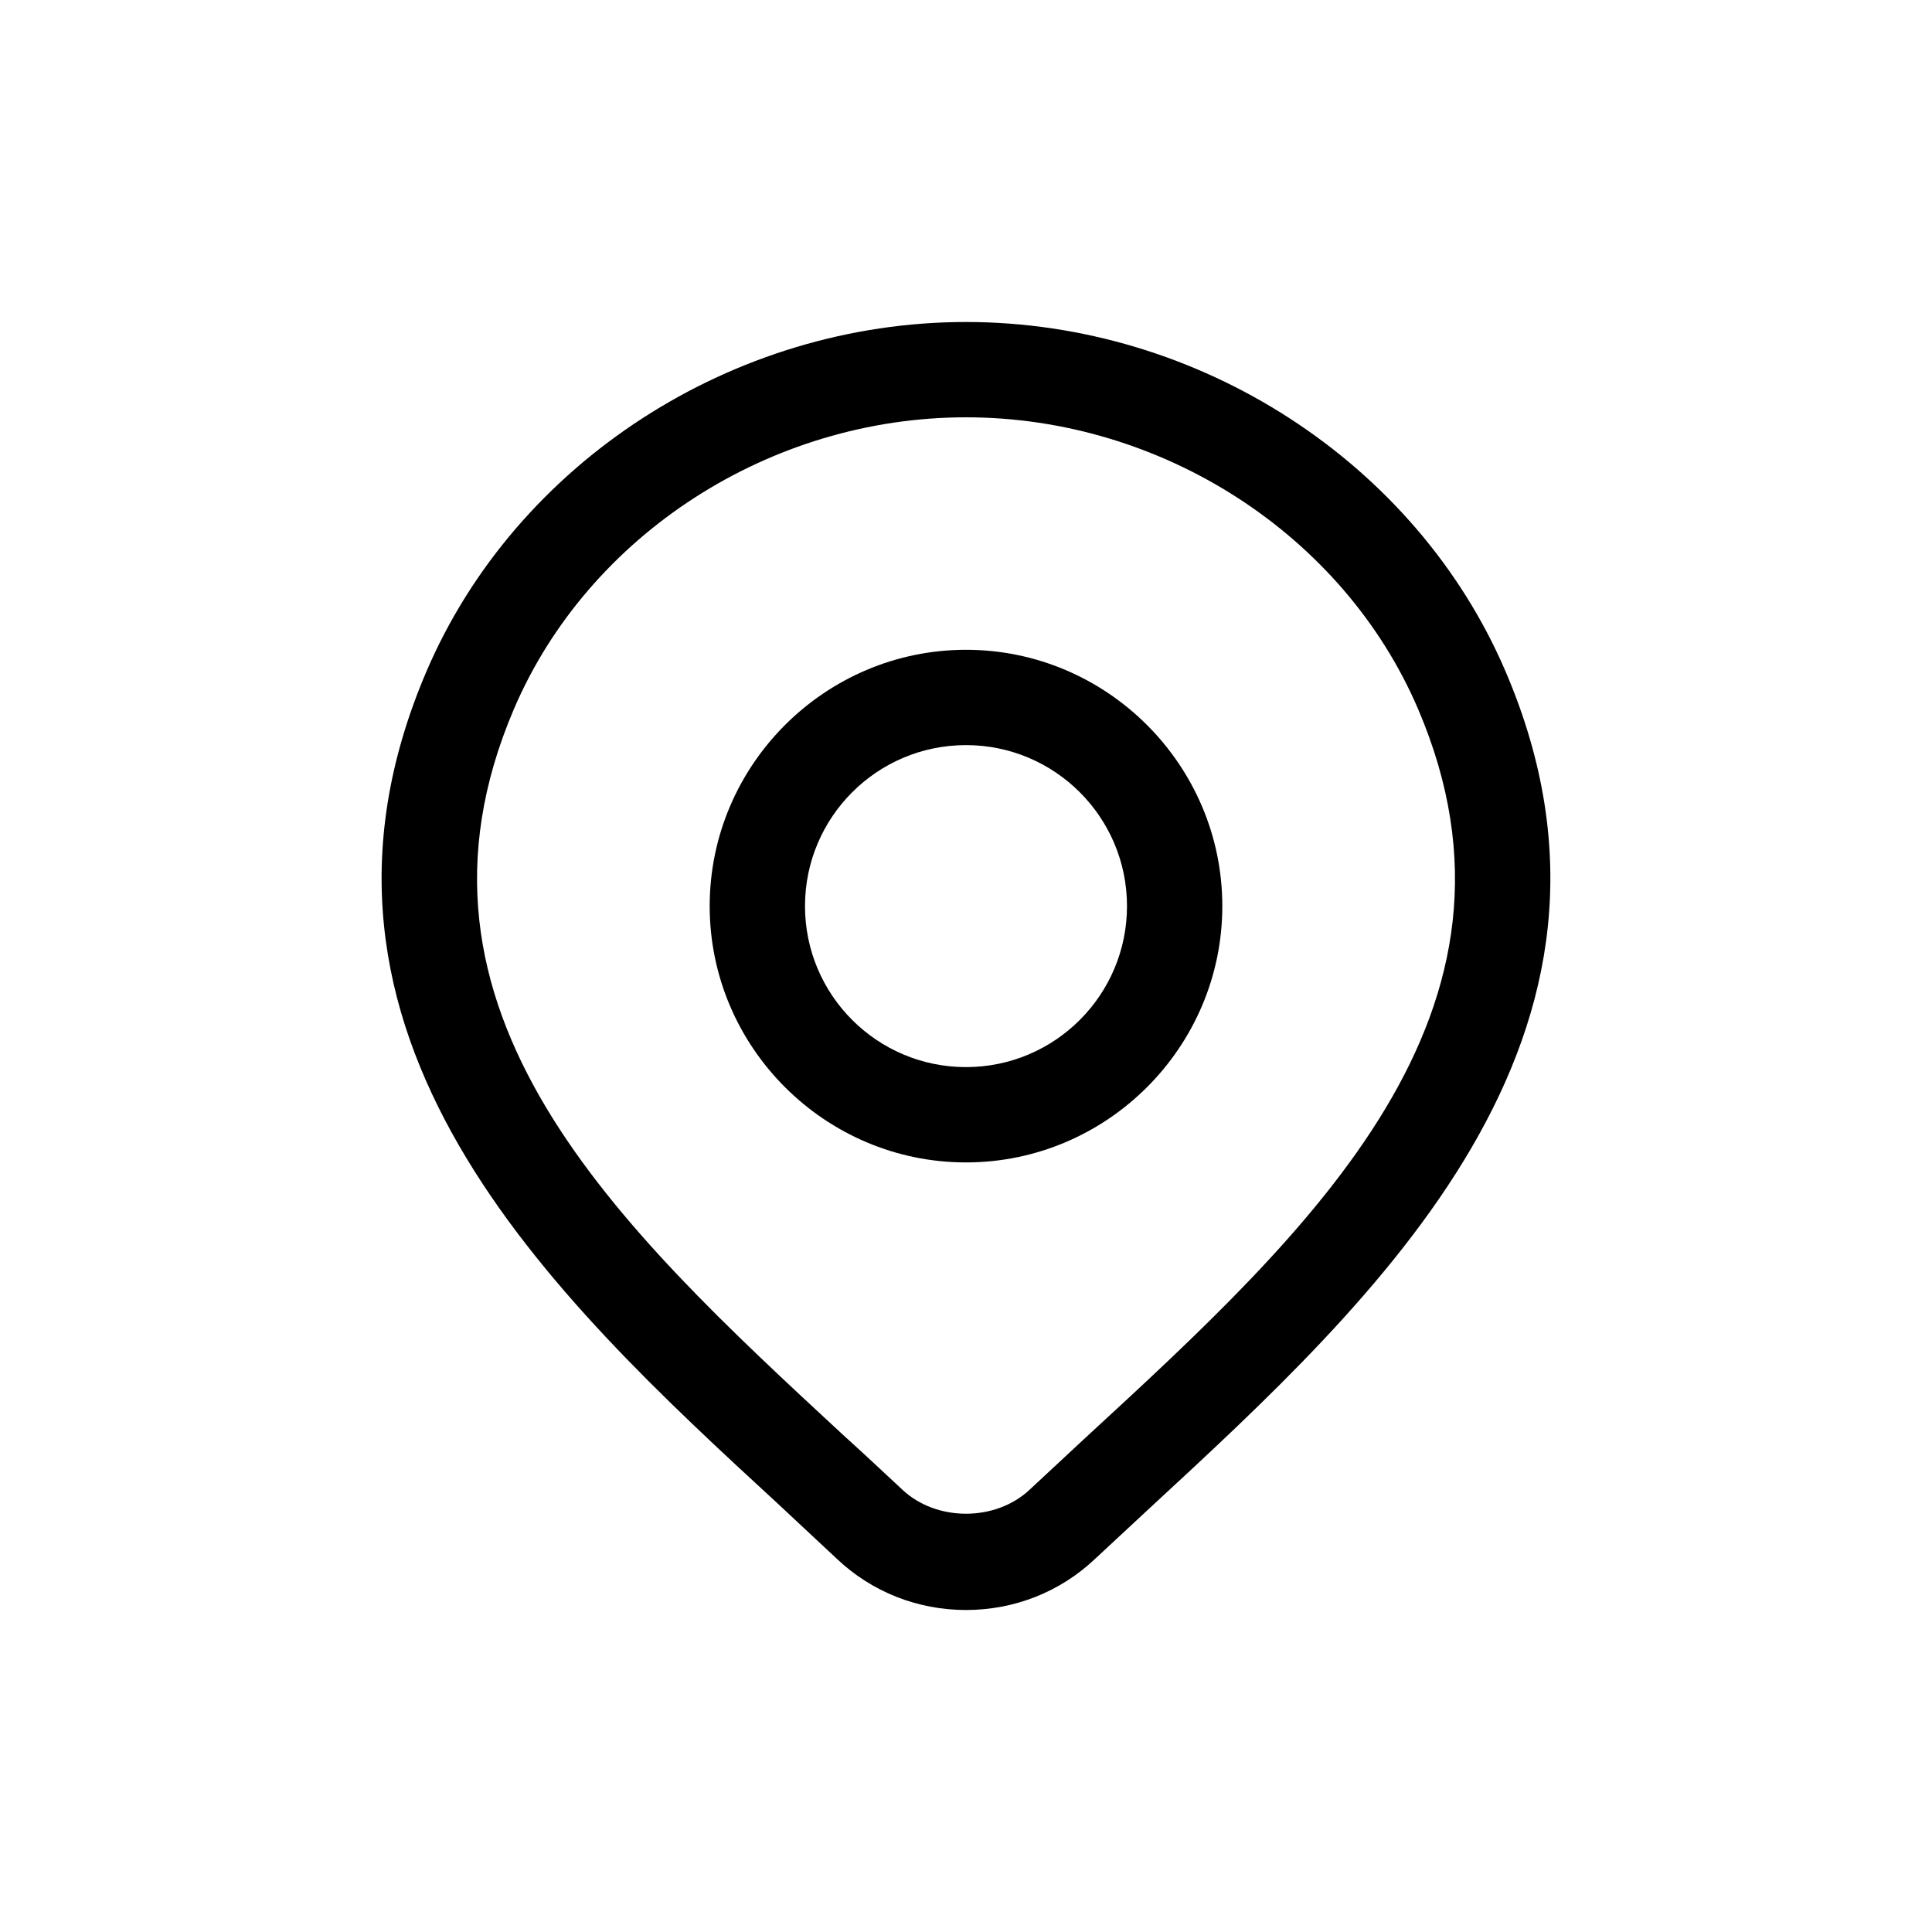 <?xml version="1.0" encoding="UTF-8"?>
<svg id="Laag_1" xmlns="http://www.w3.org/2000/svg" width="30" height="30" version="1.1" viewBox="0 0 30 30">
  <!-- Generator: Adobe Illustrator 29.3.1, SVG Export Plug-In . SVG Version: 2.1.0 Build 151)  -->
  <path d="M23.38,10.43c-1.39-3.25-4.76-5.43-8.38-5.43s-6.99,2.18-8.38,5.43c-2.41,5.64,1.95,9.69,5.47,12.93.31.29.61.57.91.85.54.51,1.25.79,2,.79s1.46-.28,2-.79l.85-.79c3.54-3.27,7.95-7.33,5.53-12.99h0ZM16.85,22.33l-.86.8c-.53.5-1.45.5-1.98,0-.3-.28-.61-.57-.92-.85-3.5-3.24-7.11-6.59-5.11-11.27,1.16-2.71,3.98-4.53,7.02-4.53s5.86,1.82,7.02,4.53c2.01,4.7-1.64,8.07-5.17,11.32Z"/>
  <path d="M15,10.09c-2.19,0-3.98,1.79-3.98,3.98s1.79,3.98,3.98,3.98,3.98-1.79,3.98-3.98-1.79-3.98-3.98-3.98ZM15,16.57c-1.38,0-2.5-1.12-2.5-2.5s1.12-2.5,2.5-2.5,2.5,1.12,2.5,2.5-1.12,2.5-2.5,2.5Z"/>
</svg>